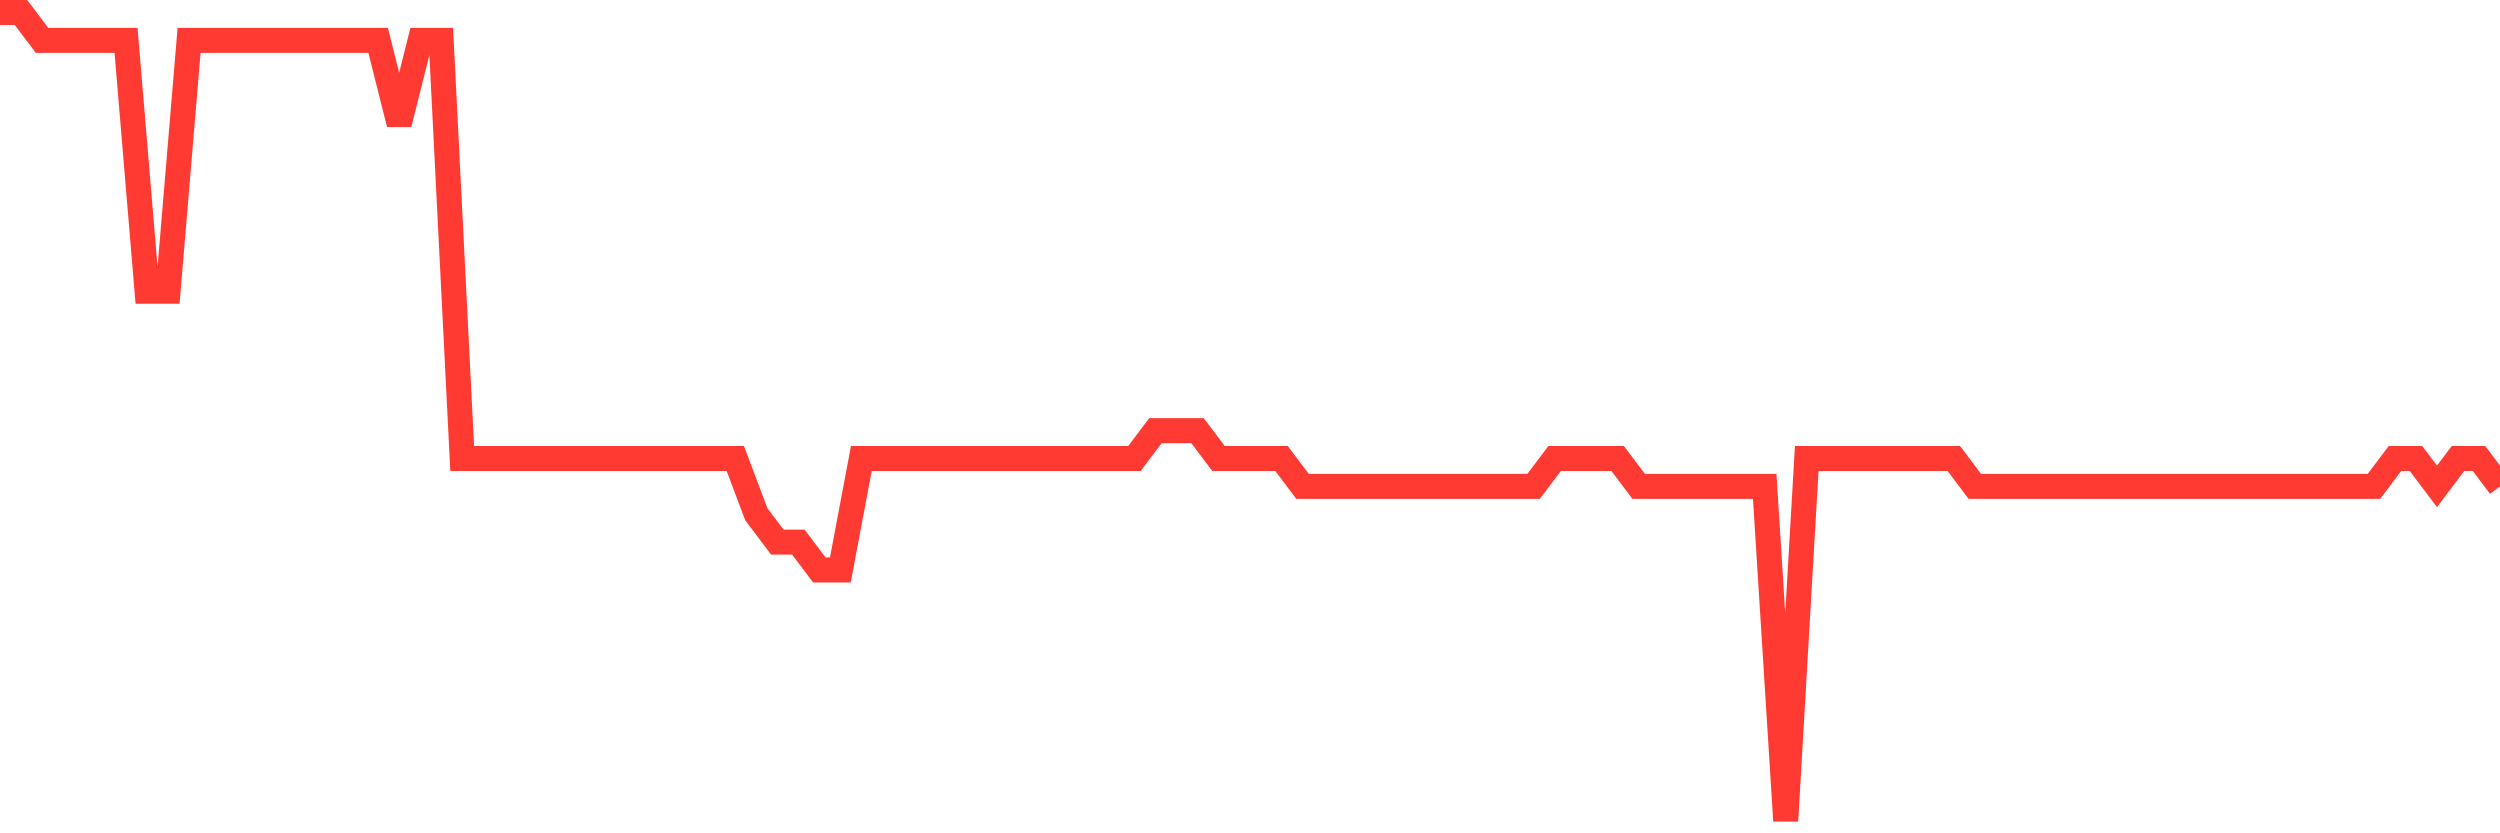 <svg
  xmlns="http://www.w3.org/2000/svg"
  xmlns:xlink="http://www.w3.org/1999/xlink"
  width="120"
  height="40"
  viewBox="0 0 120 40"
  preserveAspectRatio="none"
>
  <polyline
    points="0,0.6 1.008,0.6 2.017,1.938 3.025,1.938 4.034,1.938 5.042,1.938 6.05,1.938 7.059,13.979 8.067,13.979 9.076,1.938 10.084,1.938 11.092,1.938 12.101,1.938 13.109,1.938 14.118,1.938 15.126,1.938 16.134,1.938 17.143,1.938 18.151,1.938 19.16,5.952 20.168,1.938 21.176,1.938 22.185,22.007 23.193,22.007 24.202,22.007 25.21,22.007 26.218,22.007 27.227,22.007 28.235,22.007 29.244,22.007 30.252,22.007 31.261,22.007 32.269,22.007 33.277,22.007 34.286,22.007 35.294,22.007 36.303,24.683 37.311,26.021 38.319,26.021 39.328,27.359 40.336,27.359 41.345,22.007 42.353,22.007 43.361,22.007 44.37,22.007 45.378,22.007 46.387,22.007 47.395,22.007 48.403,22.007 49.412,22.007 50.42,22.007 51.429,22.007 52.437,22.007 53.445,22.007 54.454,22.007 55.462,20.669 56.471,20.669 57.479,20.669 58.487,22.007 59.496,22.007 60.504,22.007 61.513,22.007 62.521,23.345 63.529,23.345 64.538,23.345 65.546,23.345 66.555,23.345 67.563,23.345 68.571,23.345 69.58,23.345 70.588,23.345 71.597,23.345 72.605,23.345 73.613,23.345 74.622,22.007 75.63,22.007 76.639,22.007 77.647,22.007 78.655,23.345 79.664,23.345 80.672,23.345 81.681,23.345 82.689,23.345 83.697,23.345 84.706,23.345 85.714,39.4 86.723,22.007 87.731,22.007 88.739,22.007 89.748,22.007 90.756,22.007 91.765,22.007 92.773,22.007 93.782,22.007 94.79,23.345 95.798,23.345 96.807,23.345 97.815,23.345 98.824,23.345 99.832,23.345 100.84,23.345 101.849,23.345 102.857,23.345 103.866,23.345 104.874,23.345 105.882,23.345 106.891,23.345 107.899,23.345 108.908,23.345 109.916,23.345 110.924,23.345 111.933,23.345 112.941,23.345 113.95,23.345 114.958,22.007 115.966,22.007 116.975,23.345 117.983,22.007 118.992,22.007 120,23.345"
    fill="none"
    stroke="#ff3a33"
    stroke-width="1.2"
  >
  </polyline>
</svg>